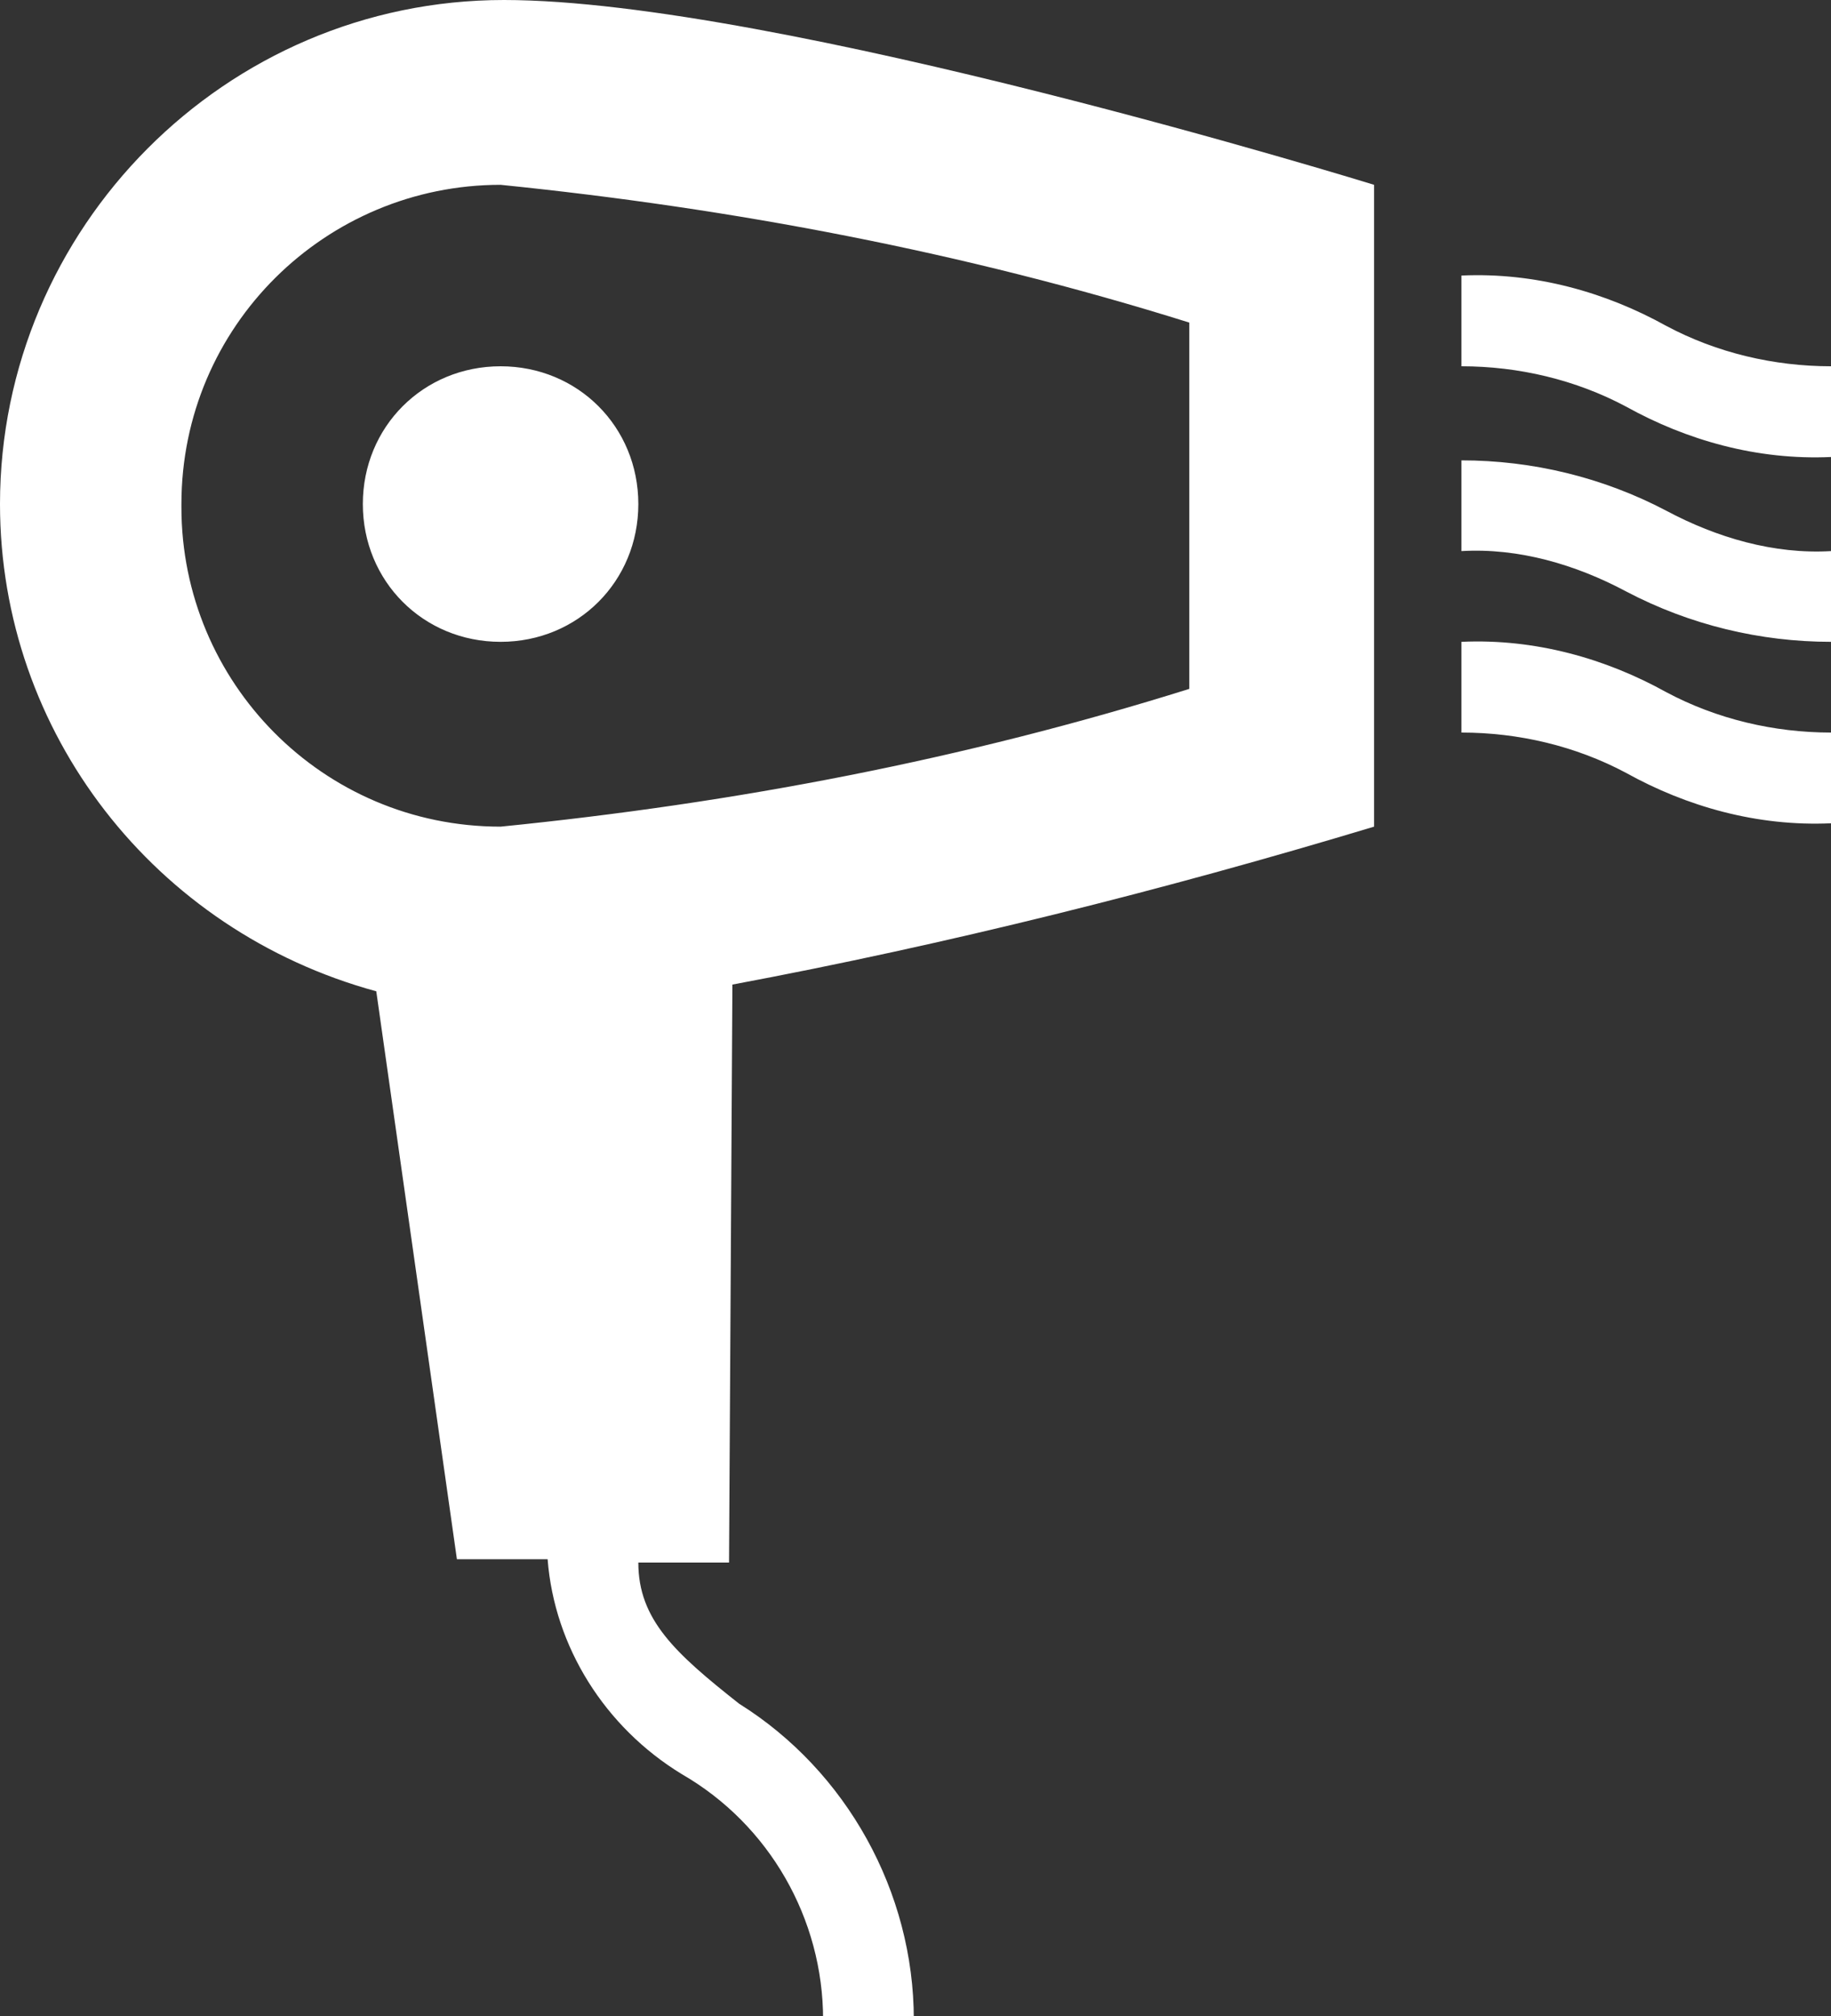 <svg xmlns="http://www.w3.org/2000/svg" viewBox="0 0 54.5 60"><rect x="0" y="0" width="54.5" height="60" fill="#333333" stroke="none"/><path d="M21.8 29.3c6.4-1.2 12.8-2.8 19.1-4.7V5.5S23.1 0 15 0C6.7 0 0 6.8 0 15c0 6.8 4.6 12.7 11.2 14.5l2.4 16.9h2.7c.2 2.6 1.7 5 4 6.4 2.6 1.5 4.2 4.3 4.2 7.3h2.7c0-3.8-2-7.4-5.2-9.4-1.9-1.5-3-2.5-3-4.2h2.7M5.4 15c0-5.3 4.3-9.5 9.5-9.5 6.9.7 13.8 2 20.5 4.1v10.9c-6.7 2.1-13.5 3.4-20.5 4.1-5.3 0-9.5-4.3-9.5-9.5m49.1 4c-2.1 0-4.2-.5-6.1-1.5-1.5-.8-3.2-1.3-4.9-1.2v-2.7c2.1 0 4.2.5 6.1 1.5 1.5.8 3.2 1.3 4.9 1.2m0-5.5c-1.7 0-3.4-.4-4.9-1.2-1.8-1-3.9-1.6-6.1-1.5v2.7c1.7 0 3.4.4 4.9 1.2 1.8 1 3.9 1.6 6.1 1.5m0 8.2c-1.7 0-3.4-.4-4.9-1.2-1.8-1-3.9-1.6-6.1-1.5v2.7c1.7 0 3.4.4 4.9 1.2 1.8 1 3.9 1.6 6.1 1.5M19 15c0 2.3-1.8 4.1-4.1 4.1s-4.1-1.8-4.1-4.1 1.8-4.1 4.1-4.1S19 12.7 19 15" style="fill:#fff"/></svg>